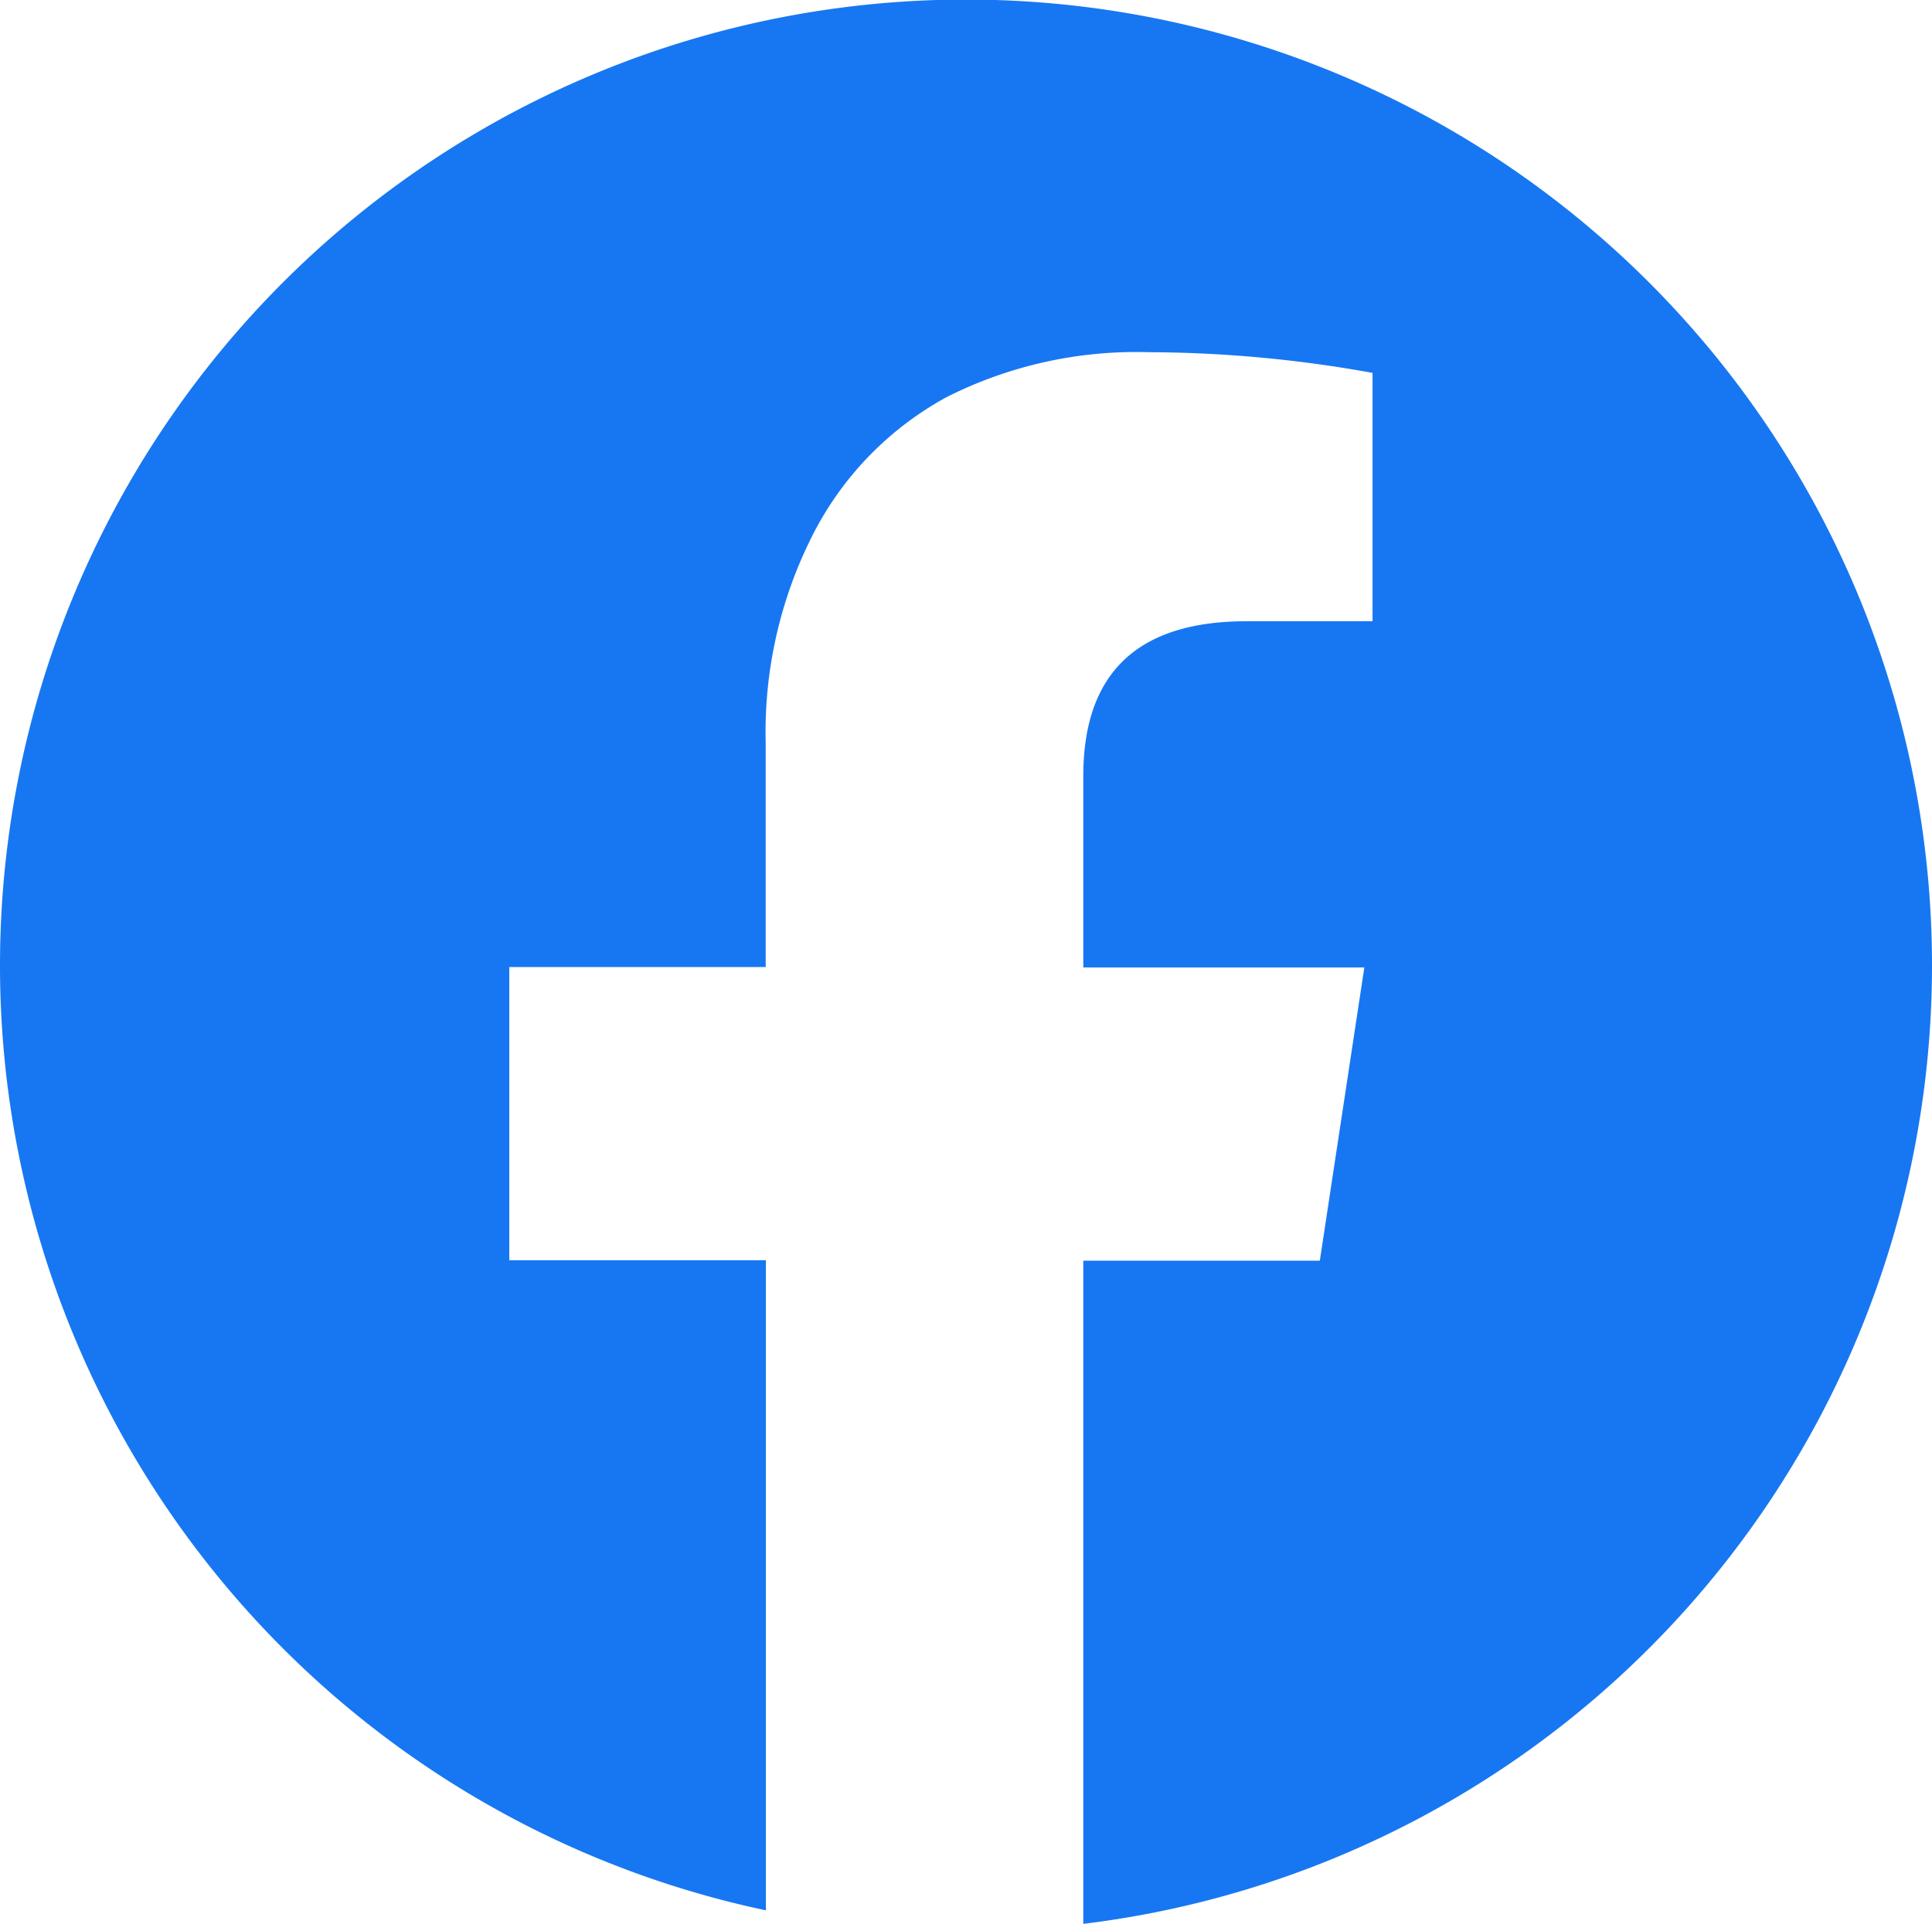 <svg xmlns="http://www.w3.org/2000/svg" width="28" height="27.886"><path d="M28 14a13.994 13.994 0 01-12.3 13.886v-9.613h3.428l.645-4.25H15.7v-2.774q0-2.243 2.362-2.244h1.83v-3.6a18.475 18.475 0 00-3.247-.3 6.1 6.1 0 00-2.922.649 4.7 4.7 0 00-1.918 1.948 6.317 6.317 0 00-.708 3.07v3.245H7.381v4.25H11.1v9.423A14 14 0 1128 14z" fill="#1777f2"/></svg>